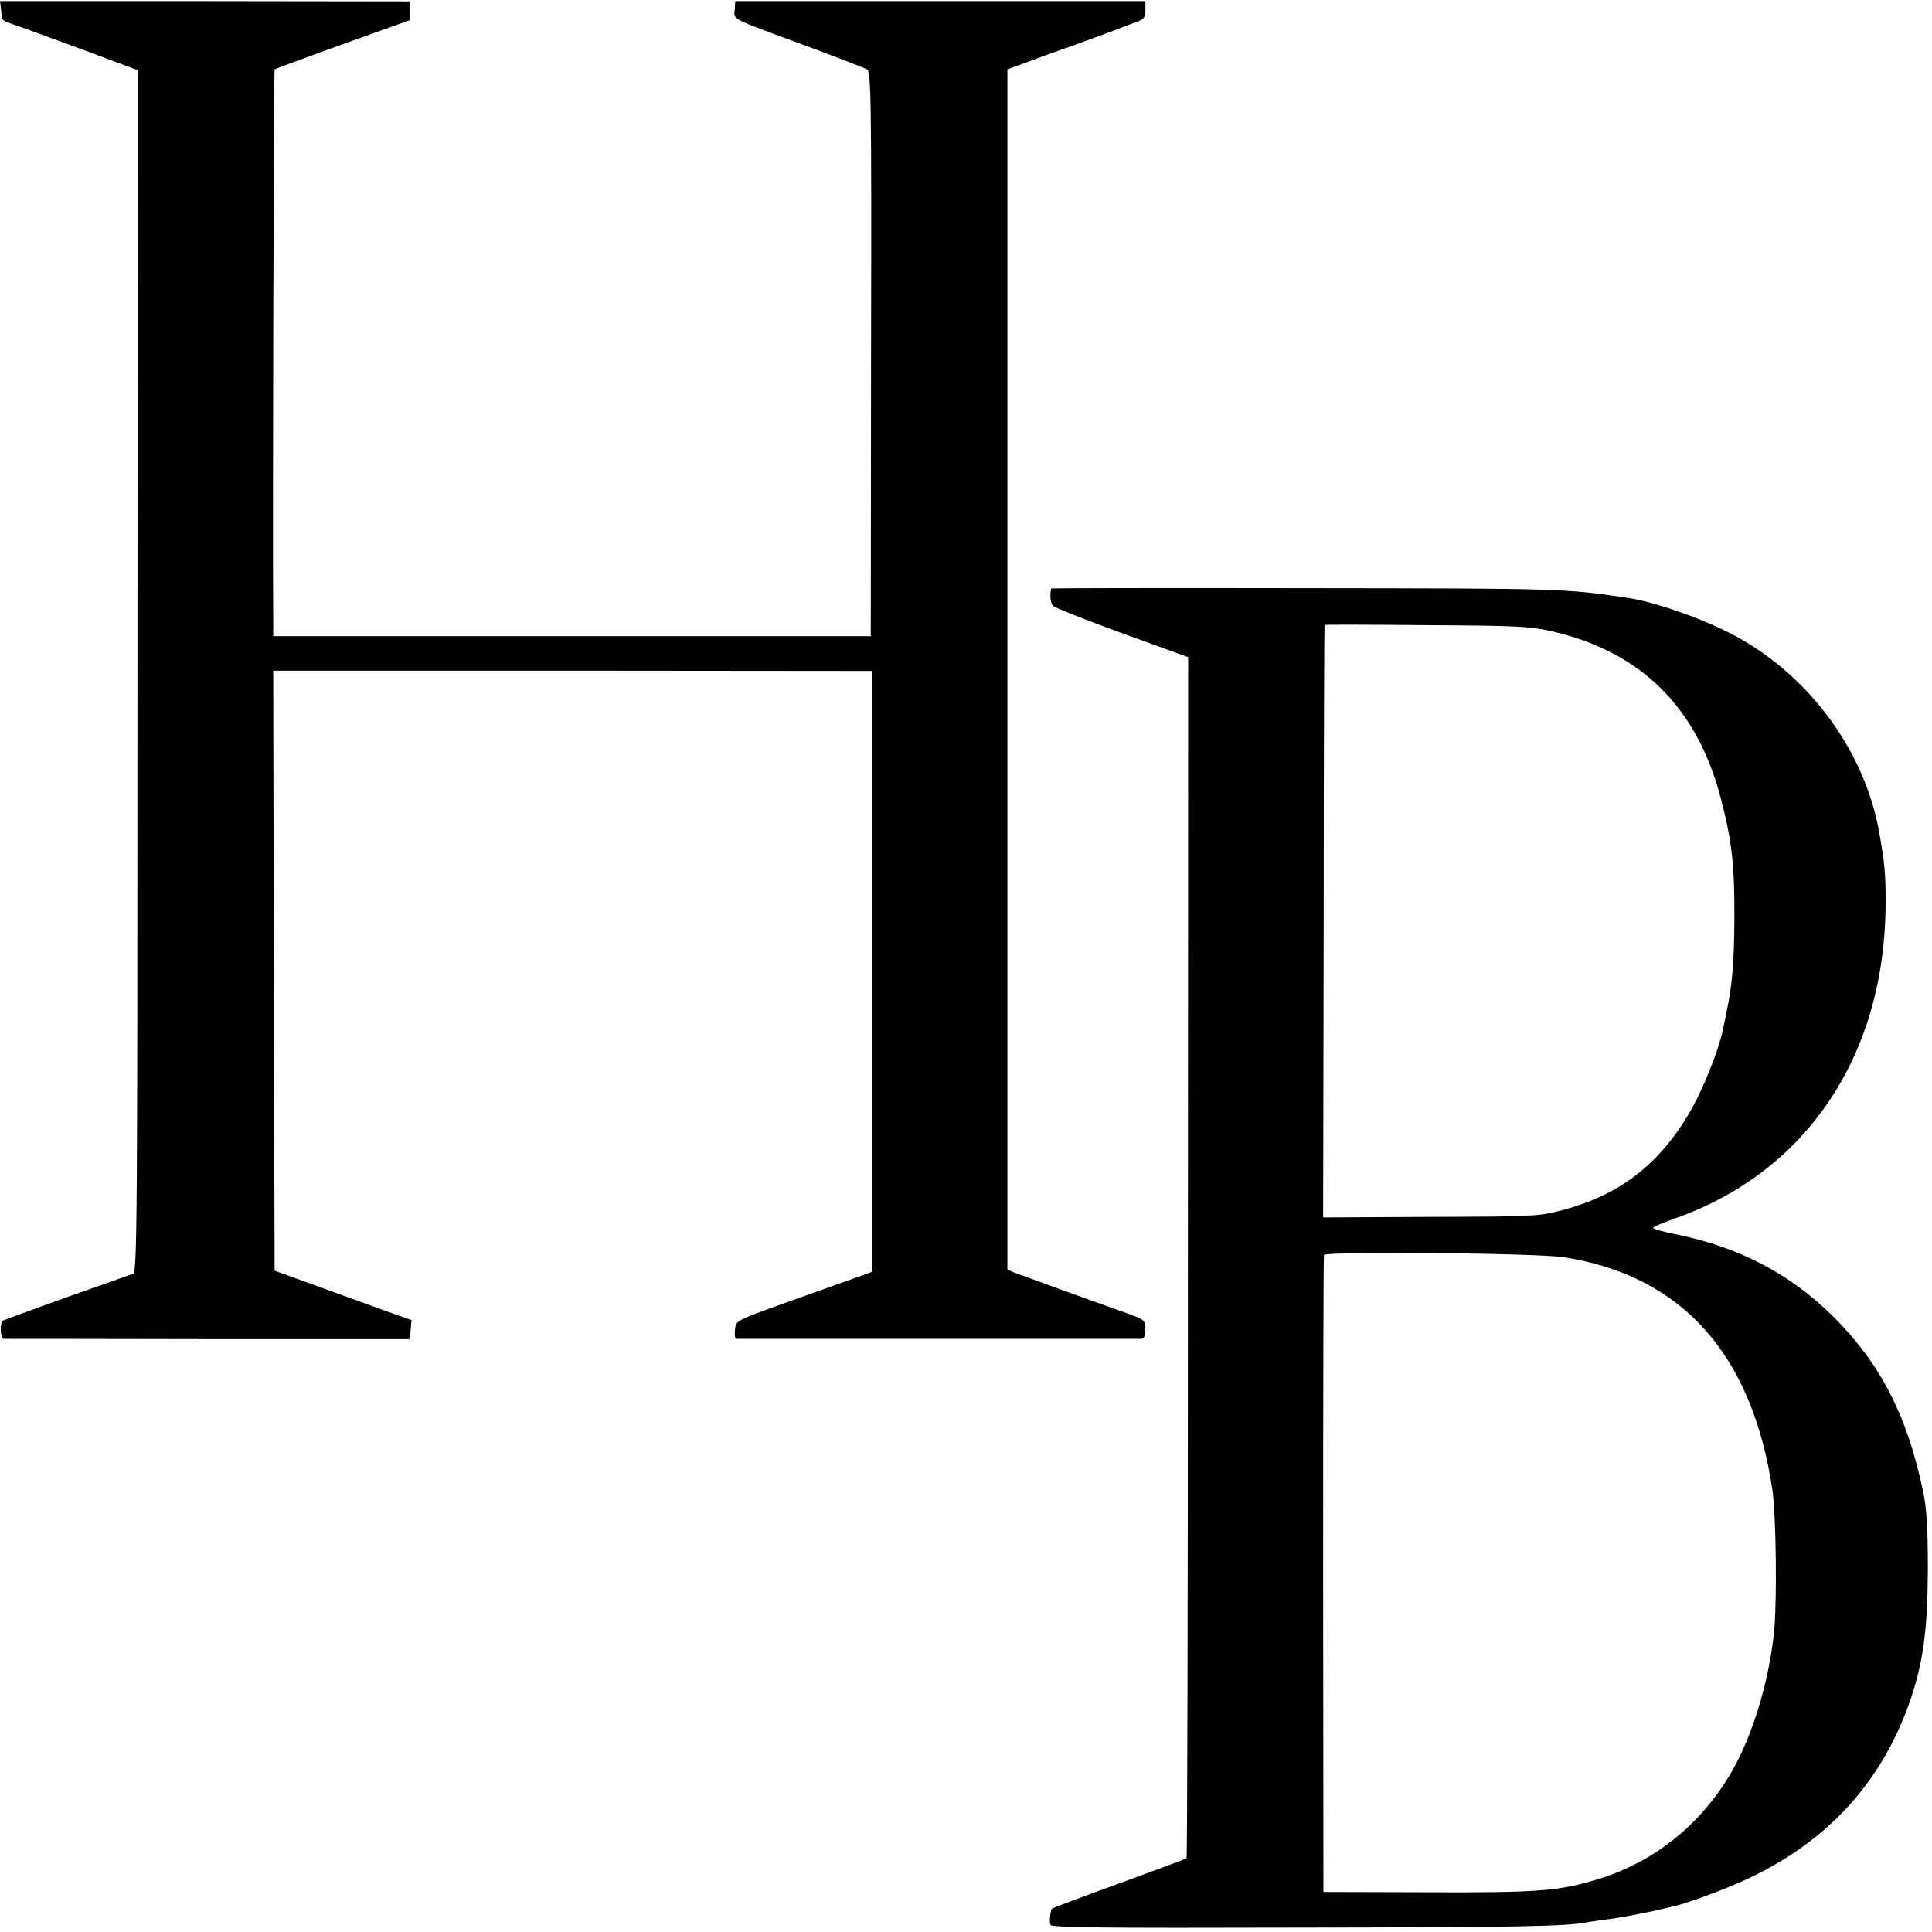 <?xml version="1.0" standalone="no"?>
<!DOCTYPE svg PUBLIC "-//W3C//DTD SVG 20010904//EN"
 "http://www.w3.org/TR/2001/REC-SVG-20010904/DTD/svg10.dtd">
<svg version="1.0" xmlns="http://www.w3.org/2000/svg"
 width="700pt" height="700pt" viewBox="0 0 700 700"
 preserveAspectRatio="xMidYMid meet">
<g transform="translate(0,700) scale(0.1,-0.1)"
fill="#000000" stroke="none">
<path d="M4 6963 c4 -40 2 -37 46 -52 19 -6 128 -46 242 -88 l207 -77 -1
-2177 c0 -2015 -1 -2178 -16 -2184 -10 -4 -117 -42 -240 -85 -122 -44 -226
-82 -231 -85 -13 -8 -10 -65 3 -66 6 0 339 0 741 -1 l730 0 3 34 3 35 -88 31
c-48 18 -160 58 -248 90 l-160 58 -3 1087 -2 1087 1085 0 1085 -1 0 -1088 0
-1089 -72 -26 c-40 -14 -151 -54 -247 -88 -175 -63 -175 -63 -178 -96 -2 -17
0 -32 4 -33 11 0 1444 0 1466 0 13 1 17 9 17 35 0 32 -3 34 -62 56 -136 48
-394 142 -415 150 l-23 10 0 2174 0 2175 58 21 c31 12 113 42 182 66 69 25
134 49 145 53 11 5 41 16 68 26 43 15 47 19 47 49 l0 32 -743 0 -743 0 -2 -32
c-3 -36 -22 -27 283 -139 99 -37 187 -71 196 -76 15 -8 17 -93 15 -1031 l-1
-1023 -1082 0 -1083 0 0 45 c-3 354 2 2005 5 2009 3 2 114 43 247 91 l243 87
0 34 0 34 -743 1 -742 0 4 -33z"/>
<path d="M3809 4868 c-6 -20 -3 -51 5 -62 6 -7 119 -52 251 -100 l240 -87 -1
-2174 c0 -1196 -2 -2176 -5 -2178 -2 -2 -112 -43 -244 -91 -132 -48 -241 -89
-243 -91 -6 -6 -11 -47 -6 -59 4 -10 183 -12 892 -10 802 1 972 4 1052 19 14
3 48 7 75 11 44 5 157 27 208 40 9 2 25 6 35 8 52 12 188 63 267 100 288 136
481 347 584 639 49 141 65 260 66 477 0 159 -4 224 -18 290 -57 270 -152 456
-321 626 -157 157 -339 253 -569 301 -48 9 -87 20 -87 24 0 4 35 19 78 34 480
169 764 595 764 1147 0 102 -3 138 -23 251 -53 302 -264 584 -547 726 -113 57
-277 113 -372 126 -223 33 -241 33 -1157 34 -508 1 -923 0 -924 -1z m1817
-156 c321 -75 523 -275 609 -605 40 -154 50 -240 49 -437 -1 -161 -8 -240 -29
-340 -3 -14 -7 -36 -10 -49 -16 -84 -77 -236 -130 -323 -109 -181 -250 -288
-452 -342 -88 -23 -102 -24 -480 -25 l-389 -2 2 1073 c0 590 2 1074 3 1074 0
1 166 1 369 -1 334 -2 375 -4 458 -23z m39 -2267 c428 -66 684 -351 757 -845
13 -94 17 -393 6 -510 -18 -180 -78 -380 -156 -513 -108 -186 -277 -322 -477
-384 -144 -45 -219 -51 -630 -49 l-370 1 -1 1150 c0 633 1 1153 3 1158 8 14
769 7 868 -8z"/>
</g>
</svg>
